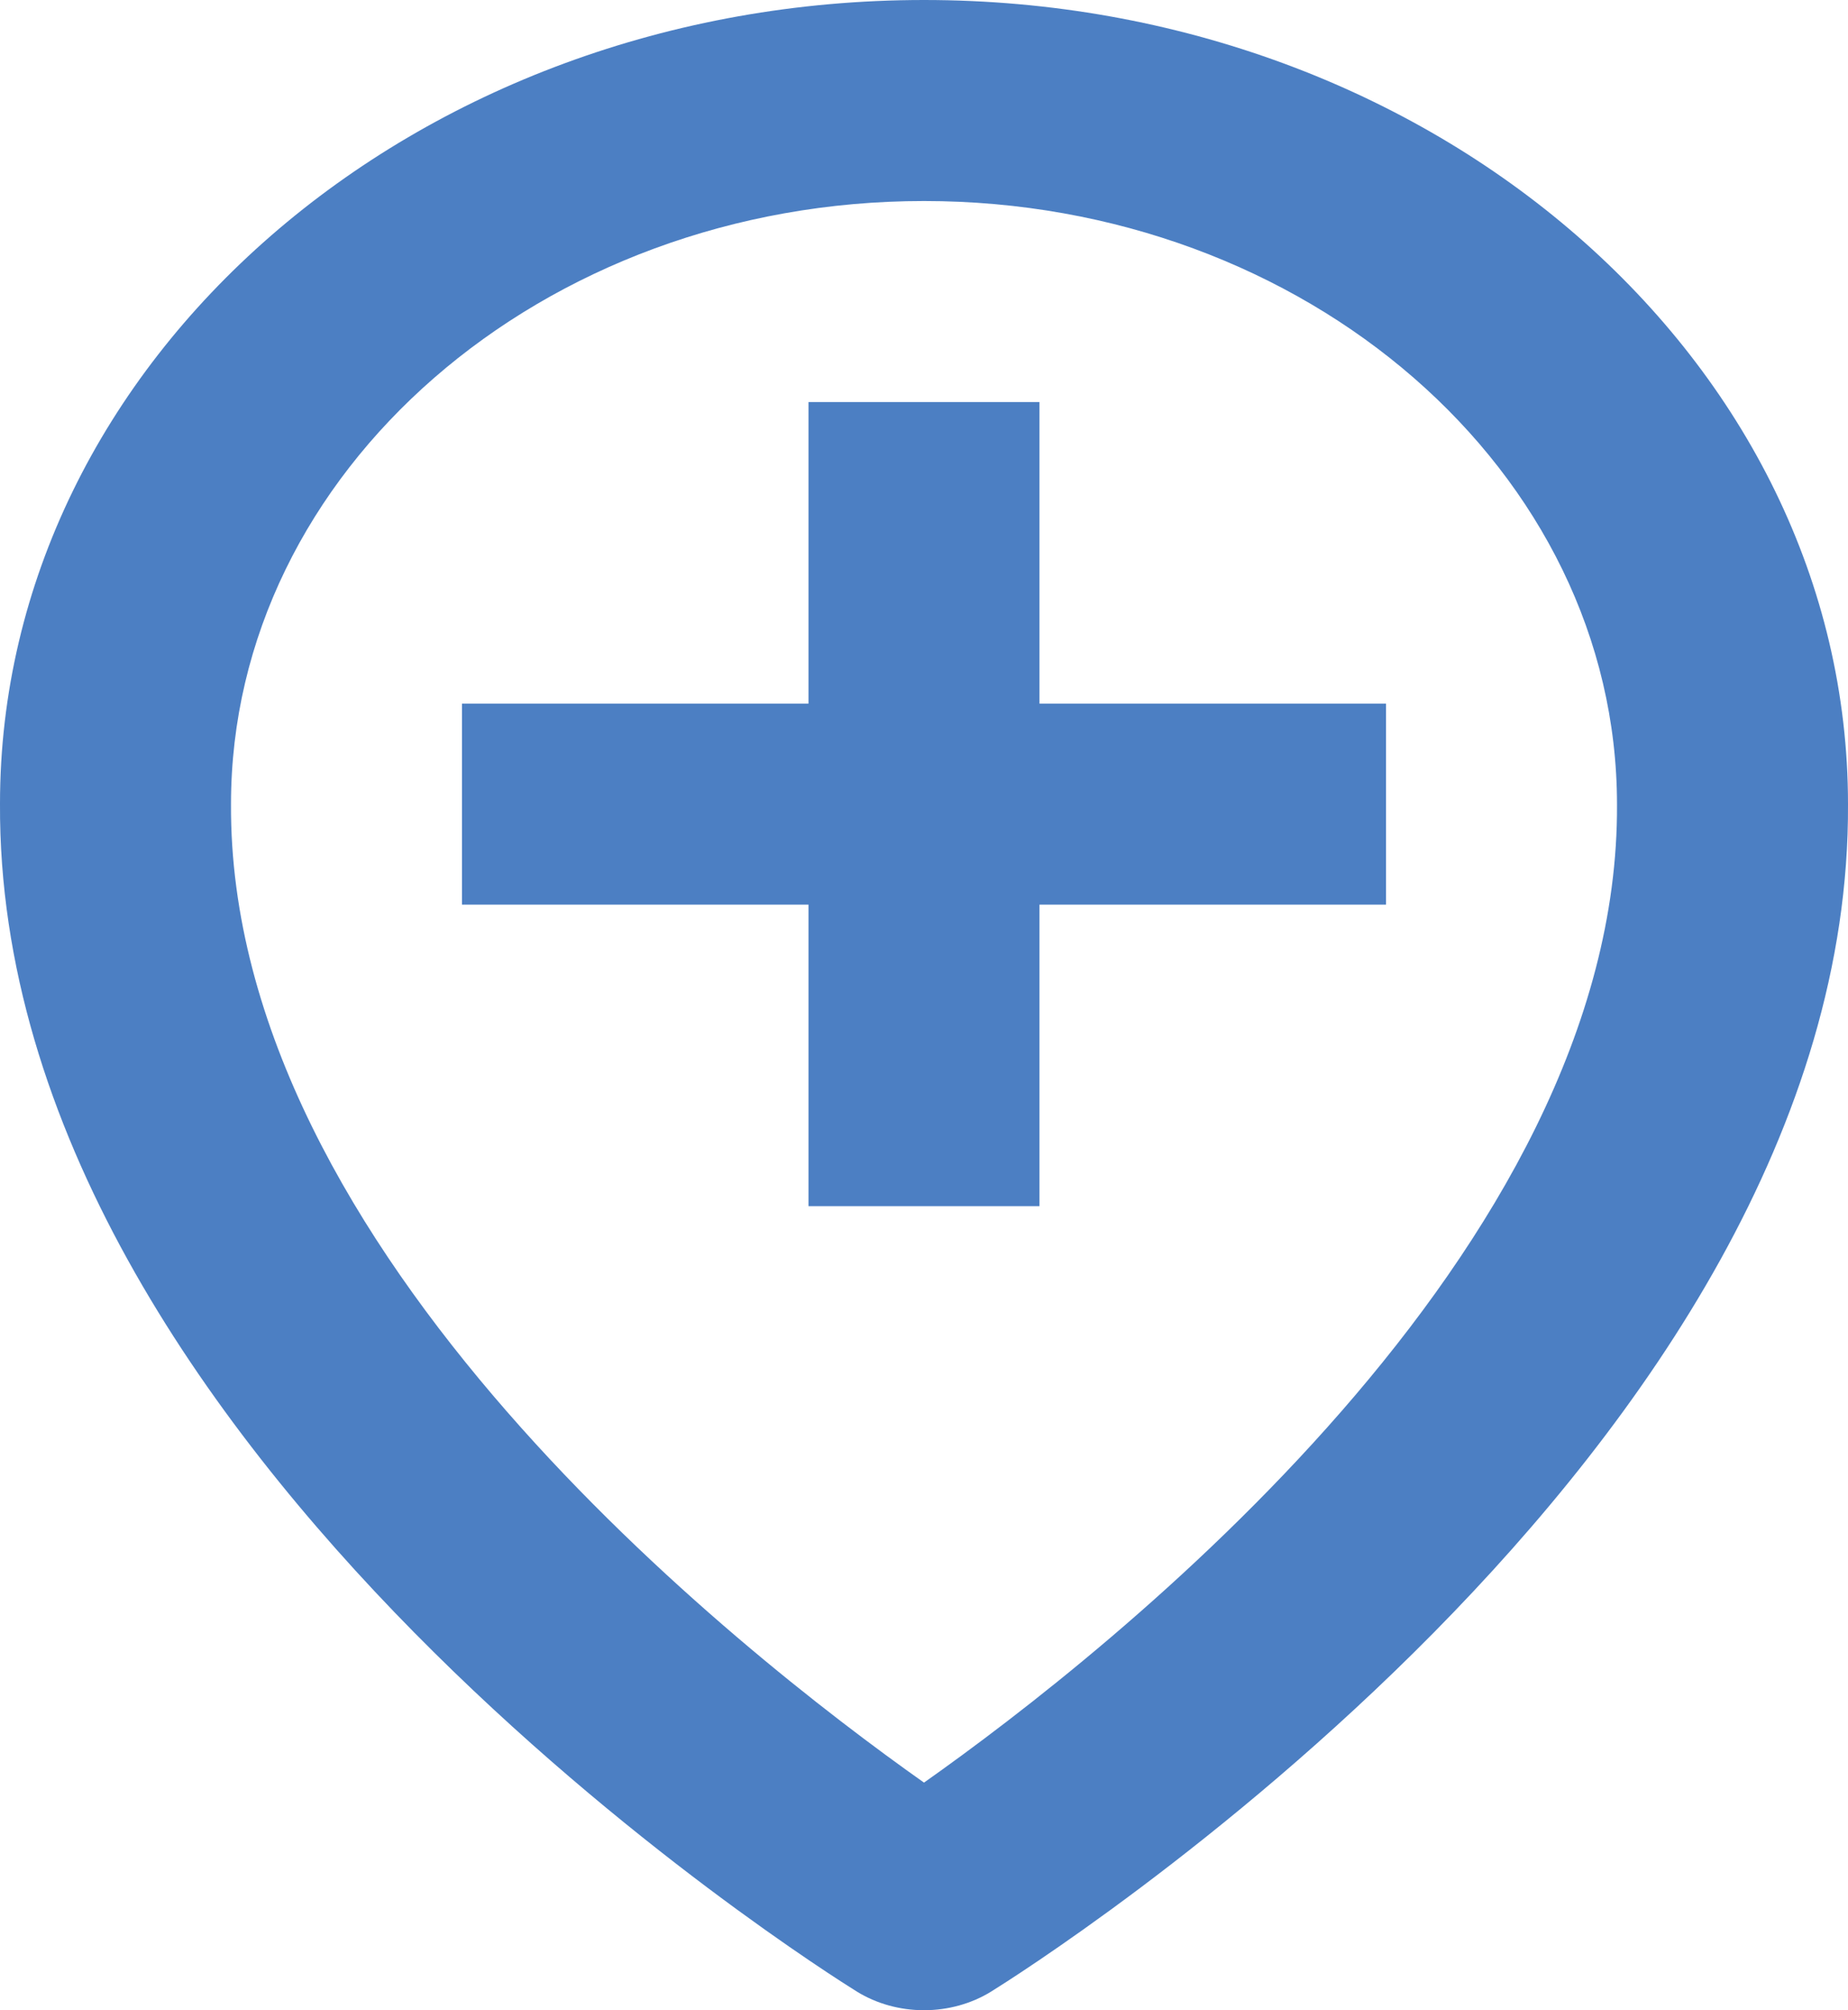 <svg width="57" height="62" viewBox="0 0 57 62" fill="none" xmlns="http://www.w3.org/2000/svg">
<path d="M26.434 61.428C27.038 61.8 27.76 62 28.5 62C29.24 62 29.962 61.8 30.566 61.428C31.649 60.755 57.103 44.765 57 24.801C57 11.126 44.214 0 28.5 0C12.786 0 0 11.126 0 24.788C-0.103 44.765 25.351 60.755 26.434 61.428ZM28.5 6.2C40.288 6.2 49.875 14.543 49.875 24.813C49.95 38.571 34.243 50.925 28.5 54.98C22.761 50.925 7.05 38.571 7.125 24.801C7.125 14.543 16.712 6.2 28.5 6.2Z" fill="#4C7FC3"/>
<path d="M24.937 37.201H32.062V27.901H42.75V21.701H32.062V12.4H24.937V21.701H14.25V27.901H24.937V37.201Z" fill="#4C7FC3"/>
</svg>
